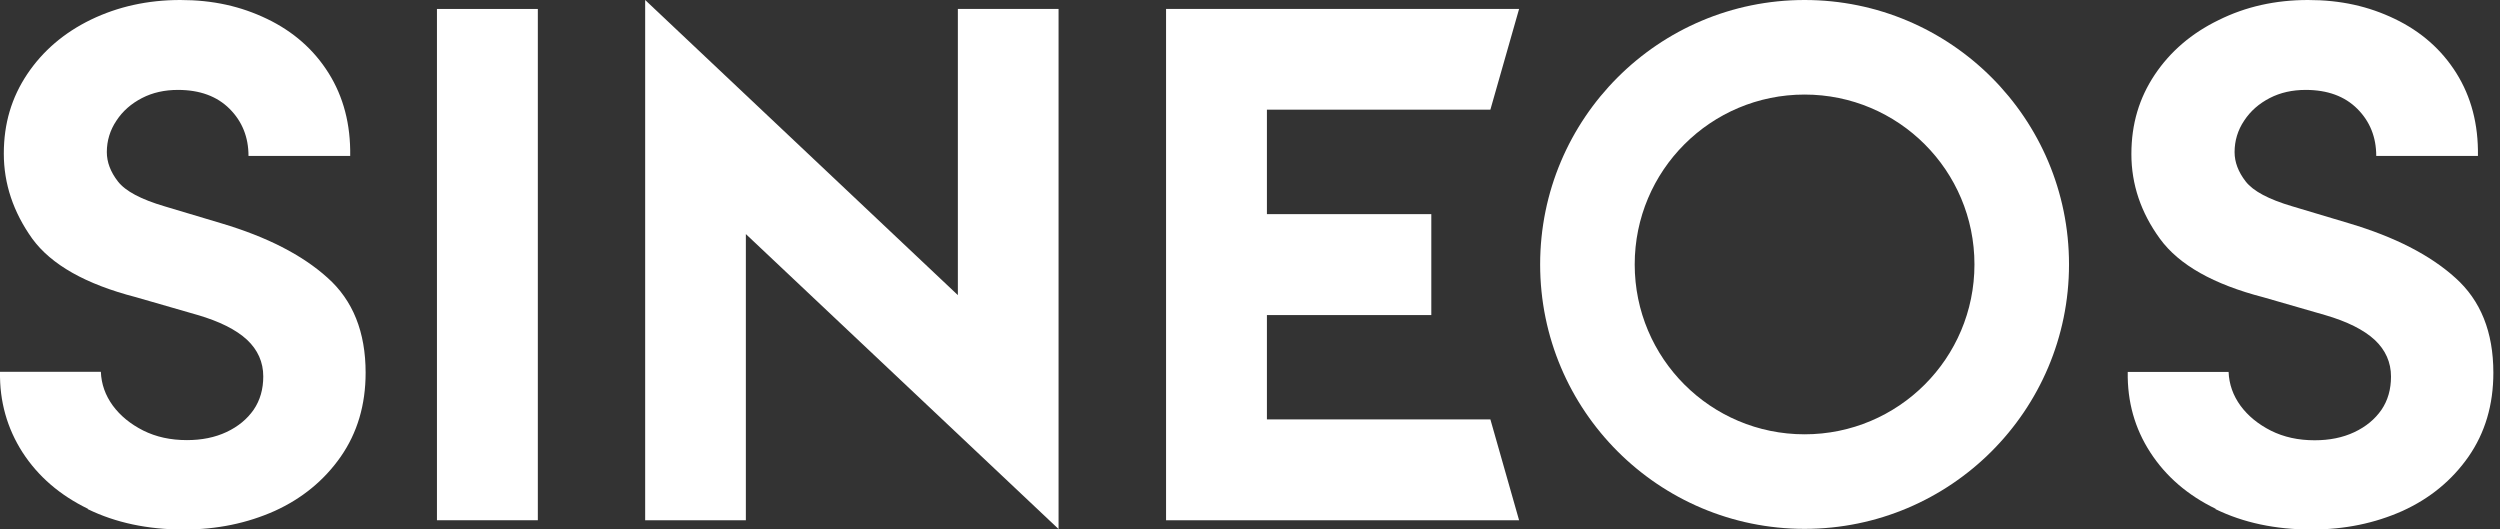 <svg width="137" height="29" viewBox="0 0 137 29" fill="none" xmlns="http://www.w3.org/2000/svg">
<rect x="0" y="0" width="137" height="29" fill="#333333" stroke="none"/>
<g clip-path="url(#clip0_308_296)">
<path d="M40.873 12.827V28.509H35.355V0L52.491 16.173V0.491H58.009V28.991L40.873 12.827Z" fill="white"/>
<path d="M4.818 27.882C3.282 27.136 2.091 26.109 1.236 24.791C0.391 23.473 -0.027 22 -0 20.373H5.527C5.554 21.055 5.773 21.664 6.182 22.227C6.591 22.782 7.145 23.236 7.845 23.591C8.554 23.945 9.345 24.118 10.245 24.118C11.054 24.118 11.782 23.973 12.418 23.673C13.054 23.373 13.545 22.964 13.9 22.454C14.254 21.936 14.427 21.327 14.427 20.627C14.427 19.846 14.127 19.173 13.536 18.618C12.936 18.064 12.027 17.609 10.809 17.255L7.436 16.282C4.7 15.573 2.809 14.509 1.763 13.073C0.727 11.618 0.209 10.073 0.209 8.418C0.209 6.764 0.636 5.345 1.491 4.064C2.345 2.791 3.509 1.791 4.991 1.073C6.463 0.364 8.091 0 9.882 0C11.672 0 13.2 0.345 14.636 1.036C16.073 1.727 17.2 2.718 18.009 4.009C18.818 5.3 19.218 6.809 19.191 8.545H13.618C13.618 7.518 13.273 6.655 12.582 5.964C11.891 5.273 10.945 4.927 9.754 4.927C9.018 4.927 8.363 5.073 7.782 5.373C7.2 5.673 6.727 6.082 6.382 6.609C6.027 7.136 5.854 7.718 5.854 8.336C5.854 8.882 6.054 9.418 6.463 9.945C6.873 10.473 7.727 10.927 9.027 11.309L12.154 12.245C14.618 12.982 16.554 13.964 17.945 15.218C19.345 16.464 20.036 18.2 20.036 20.427C20.036 22.191 19.582 23.718 18.672 25.027C17.763 26.327 16.554 27.318 15.054 28C13.545 28.673 11.891 29.018 10.072 29.018C8.091 29.018 6.336 28.645 4.809 27.9L4.818 27.882Z" fill="white"/>
<path d="M23.945 0.491H29.473V28.509H23.945V0.491Z" fill="white"/>
<path d="M69.427 22.982V17.264H78.436V11.736H69.427V6.009H81.673L83.246 0.491H63.9V28.509H83.246L81.673 22.982H69.427Z" fill="white"/>
<path d="M98.891 0C90.882 0 84.4 6.491 84.4 14.491C84.4 22.491 90.891 28.982 98.891 28.982C106.891 28.982 113.382 22.491 113.382 14.491C113.382 6.491 106.9 0 98.891 0ZM98.891 23.8C93.746 23.8 89.582 19.636 89.582 14.491C89.582 9.345 93.746 5.182 98.891 5.182C104.036 5.182 108.2 9.345 108.2 14.491C108.2 19.636 104.036 23.8 98.891 23.8Z" fill="white"/>
<path d="M121.418 27.882C119.882 27.136 118.691 26.109 117.836 24.791C116.982 23.473 116.573 22.009 116.6 20.382H122.127C122.155 21.064 122.373 21.673 122.782 22.236C123.191 22.791 123.745 23.245 124.445 23.6C125.155 23.954 125.945 24.127 126.845 24.127C127.655 24.127 128.382 23.982 129.018 23.682C129.655 23.382 130.145 22.973 130.5 22.464C130.855 21.945 131.027 21.336 131.027 20.636C131.027 19.855 130.727 19.182 130.136 18.627C129.536 18.073 128.627 17.618 127.409 17.264L124.036 16.291C121.3 15.582 119.409 14.518 118.364 13.082C117.318 11.646 116.8 10.1 116.8 8.445C116.8 6.791 117.227 5.373 118.082 4.091C118.936 2.818 120.1 1.818 121.582 1.1C123.064 0.364 124.691 0 126.482 0C128.273 0 129.8 0.345 131.236 1.036C132.673 1.727 133.8 2.718 134.609 4.009C135.418 5.3 135.818 6.809 135.791 8.545H130.218C130.218 7.518 129.873 6.655 129.182 5.964C128.491 5.273 127.545 4.927 126.355 4.927C125.618 4.927 124.964 5.073 124.382 5.373C123.8 5.673 123.327 6.082 122.982 6.609C122.627 7.136 122.455 7.718 122.455 8.336C122.455 8.882 122.655 9.418 123.064 9.945C123.473 10.473 124.327 10.927 125.627 11.309L128.755 12.245C131.218 12.982 133.155 13.964 134.545 15.218C135.945 16.464 136.636 18.2 136.636 20.427C136.636 22.191 136.182 23.718 135.273 25.027C134.364 26.327 133.155 27.318 131.655 28C130.145 28.673 128.491 29.018 126.673 29.018C124.691 29.018 122.936 28.645 121.409 27.9L121.418 27.882Z" fill="white"/>
</g>
<defs>
<clipPath id="clip0_308_296">
<rect width="136.655" height="29" fill="white"/>
</clipPath>
</defs>
</svg>
